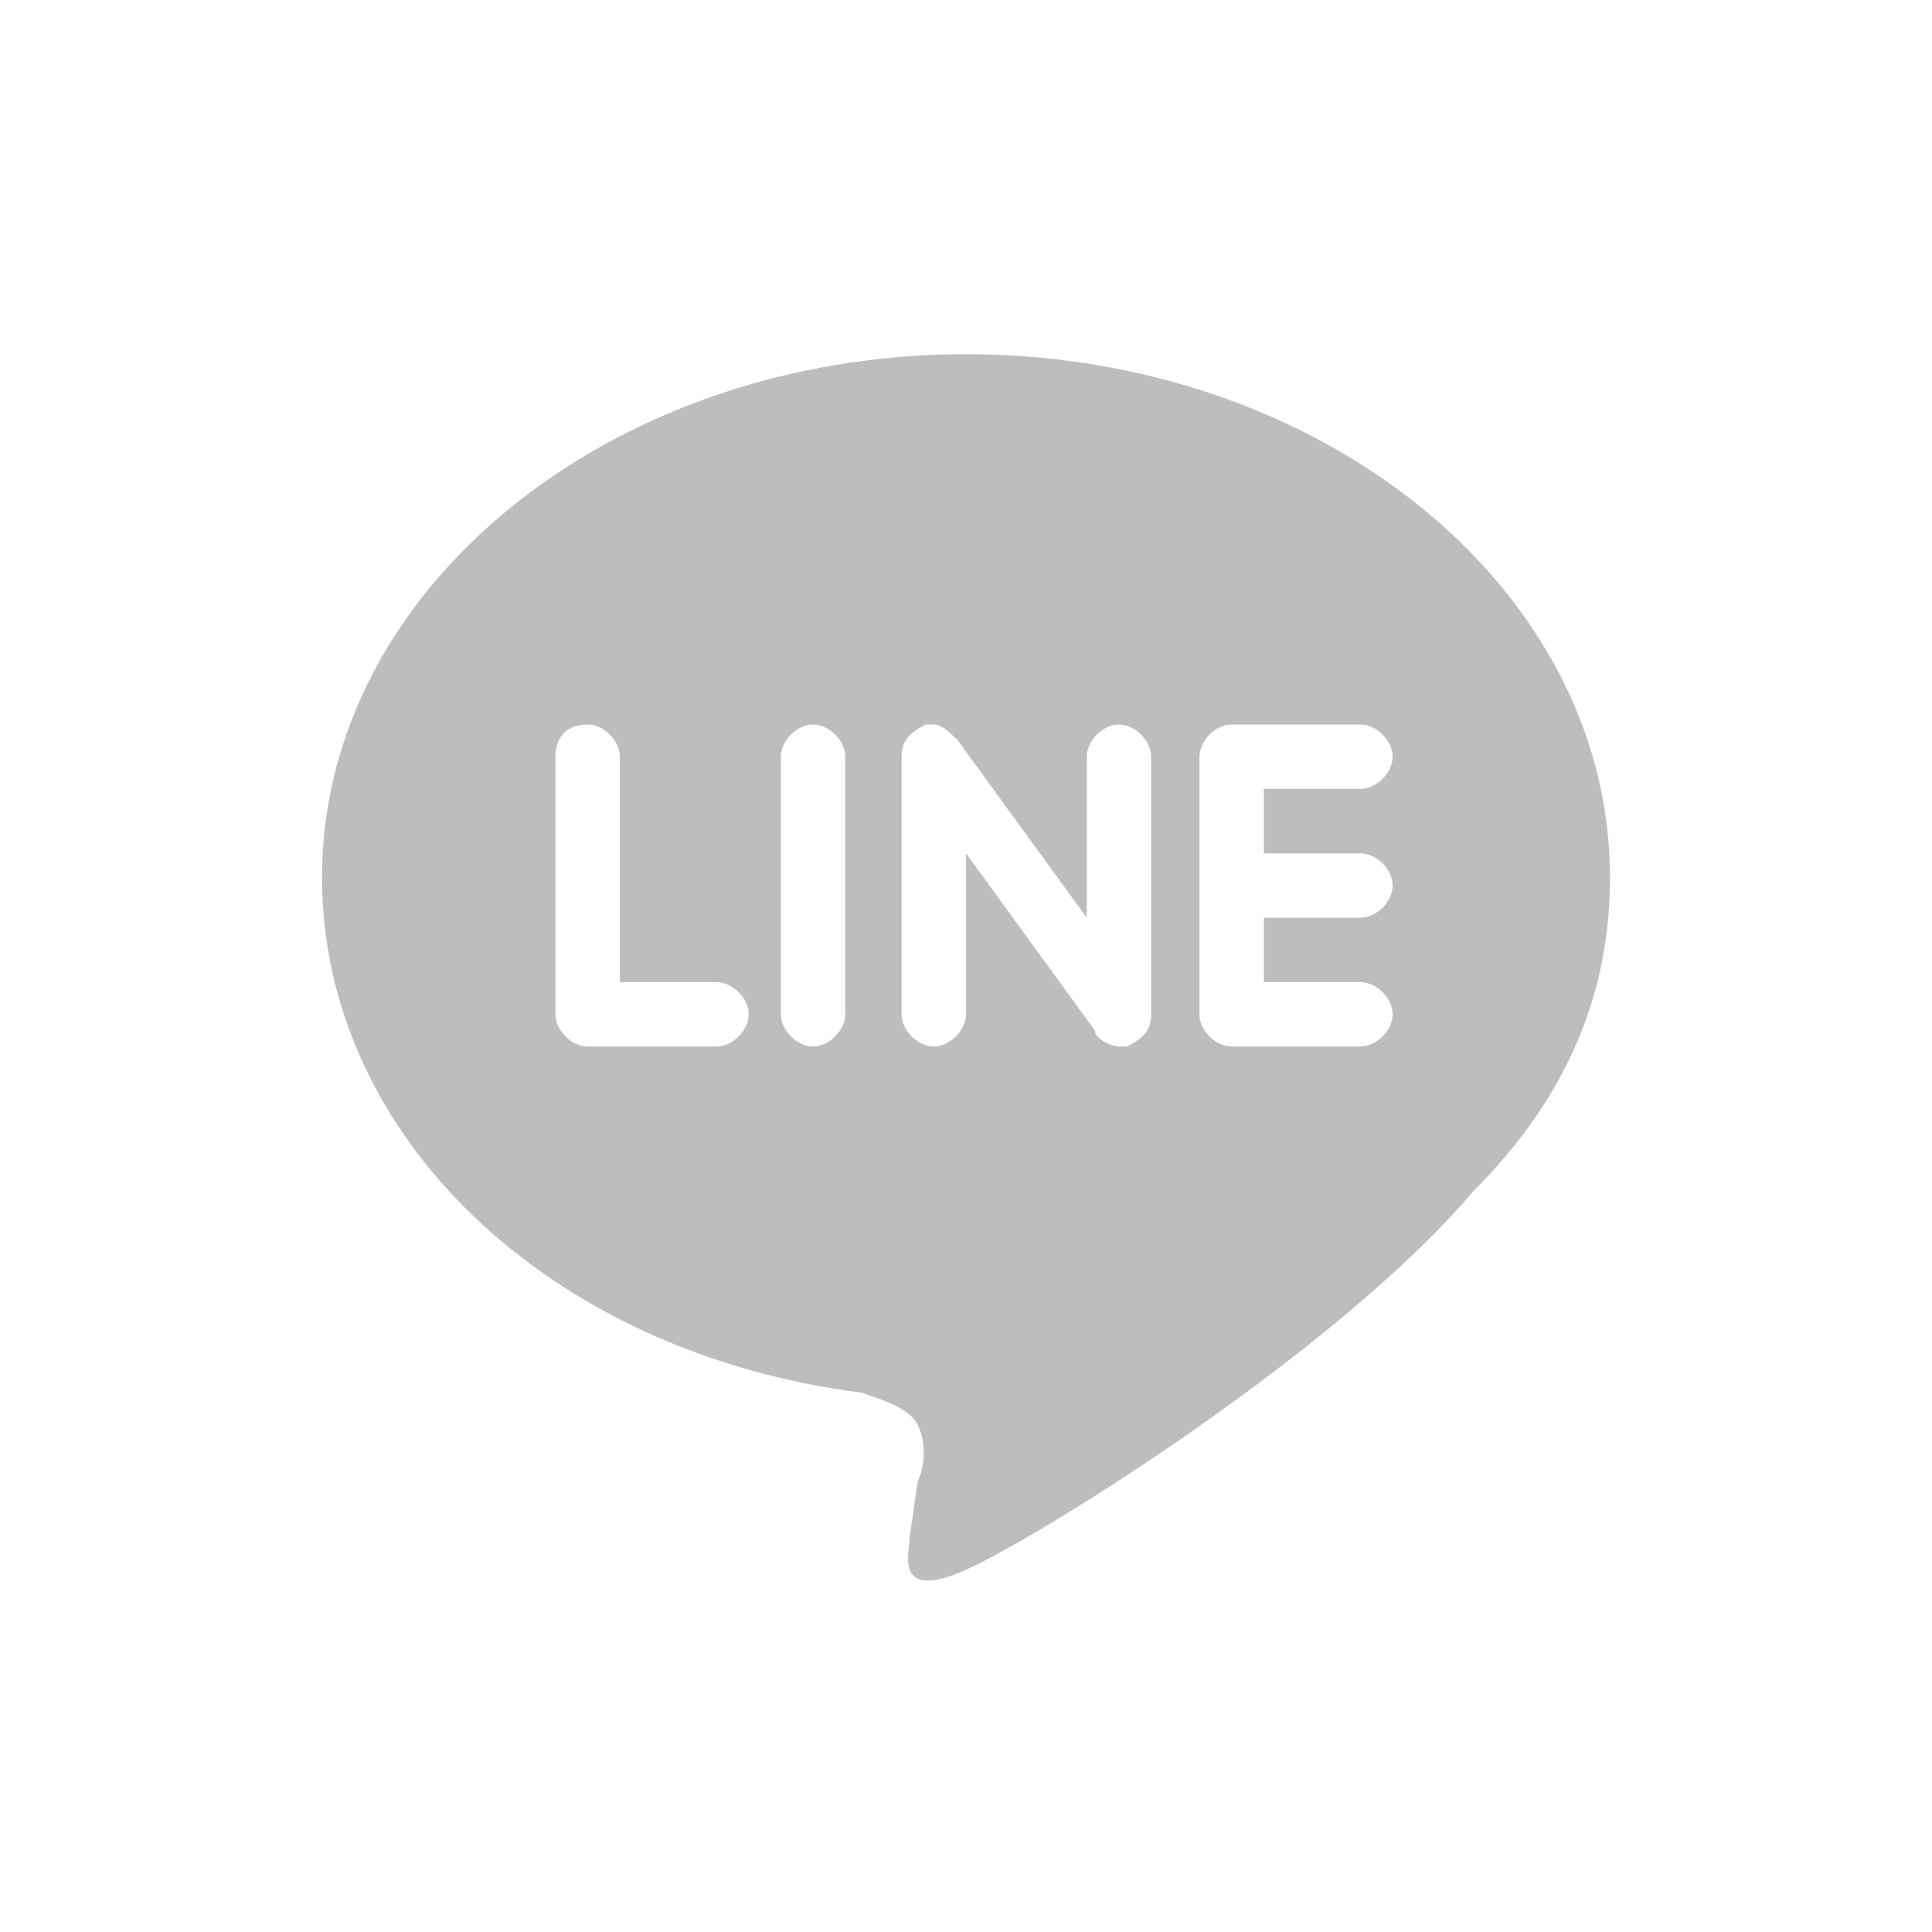<?xml version="1.0" encoding="utf-8"?>
<!-- Generator: Adobe Illustrator 25.2.1, SVG Export Plug-In . SVG Version: 6.00 Build 0)  -->
<svg version="1.1" id="Layer_1" xmlns="http://www.w3.org/2000/svg" xmlns:xlink="http://www.w3.org/1999/xlink" x="0px" y="0px"
	 viewBox="0 0 24 24" style="enable-background:new 0 0 24 24;" xml:space="preserve">
<style type="text/css">
	.st0{fill:#BDBDBD;}
</style>
<path class="st0" d="M16.9,10.6c0.2,0,0.4,0.2,0.4,0.4c0,0.2-0.2,0.4-0.4,0.4h-1.2v0.8h1.2c0.2,0,0.4,0.2,0.4,0.4
	c0,0.2-0.2,0.4-0.4,0.4h-1.6c-0.2,0-0.4-0.2-0.4-0.4V9.4c0-0.2,0.2-0.4,0.4-0.4h1.6c0.2,0,0.4,0.2,0.4,0.4c0,0.2-0.2,0.4-0.4,0.4
	h-1.2v0.8L16.9,10.6z M14.3,12.6c0,0.2-0.1,0.3-0.3,0.4c0,0-0.1,0-0.1,0c-0.1,0-0.3-0.1-0.3-0.2L12,10.6v2c0,0.2-0.2,0.4-0.4,0.4
	c-0.2,0-0.4-0.2-0.4-0.4V9.4c0-0.2,0.1-0.3,0.3-0.4c0,0,0.1,0,0.1,0c0.1,0,0.2,0.1,0.3,0.2l1.6,2.2v-2c0-0.2,0.2-0.4,0.4-0.4
	s0.4,0.2,0.4,0.4L14.3,12.6z M10.5,12.6c0,0.2-0.2,0.4-0.4,0.4c-0.2,0-0.4-0.2-0.4-0.4V9.4C9.7,9.2,9.9,9,10.1,9
	c0.2,0,0.4,0.2,0.4,0.4L10.5,12.6z M8.9,13H7.3c-0.2,0-0.4-0.2-0.4-0.4V9.4C6.9,9.2,7,9,7.3,9c0.2,0,0.4,0.2,0.4,0.4v2.8h1.2
	c0.2,0,0.4,0.2,0.4,0.4C9.3,12.8,9.1,13,8.9,13z M20,10.9c0-3.6-3.6-6.5-8-6.5s-8,2.9-8,6.5c0,3.2,2.8,5.9,6.7,6.4
	c0.3,0.1,0.6,0.2,0.7,0.4c0.1,0.2,0.1,0.5,0,0.7l-0.1,0.7c0,0.2-0.2,0.8,0.7,0.4c0.9-0.4,4.6-2.7,6.3-4.7C19.5,13.6,20,12.3,20,10.9
	z"/>
</svg>
